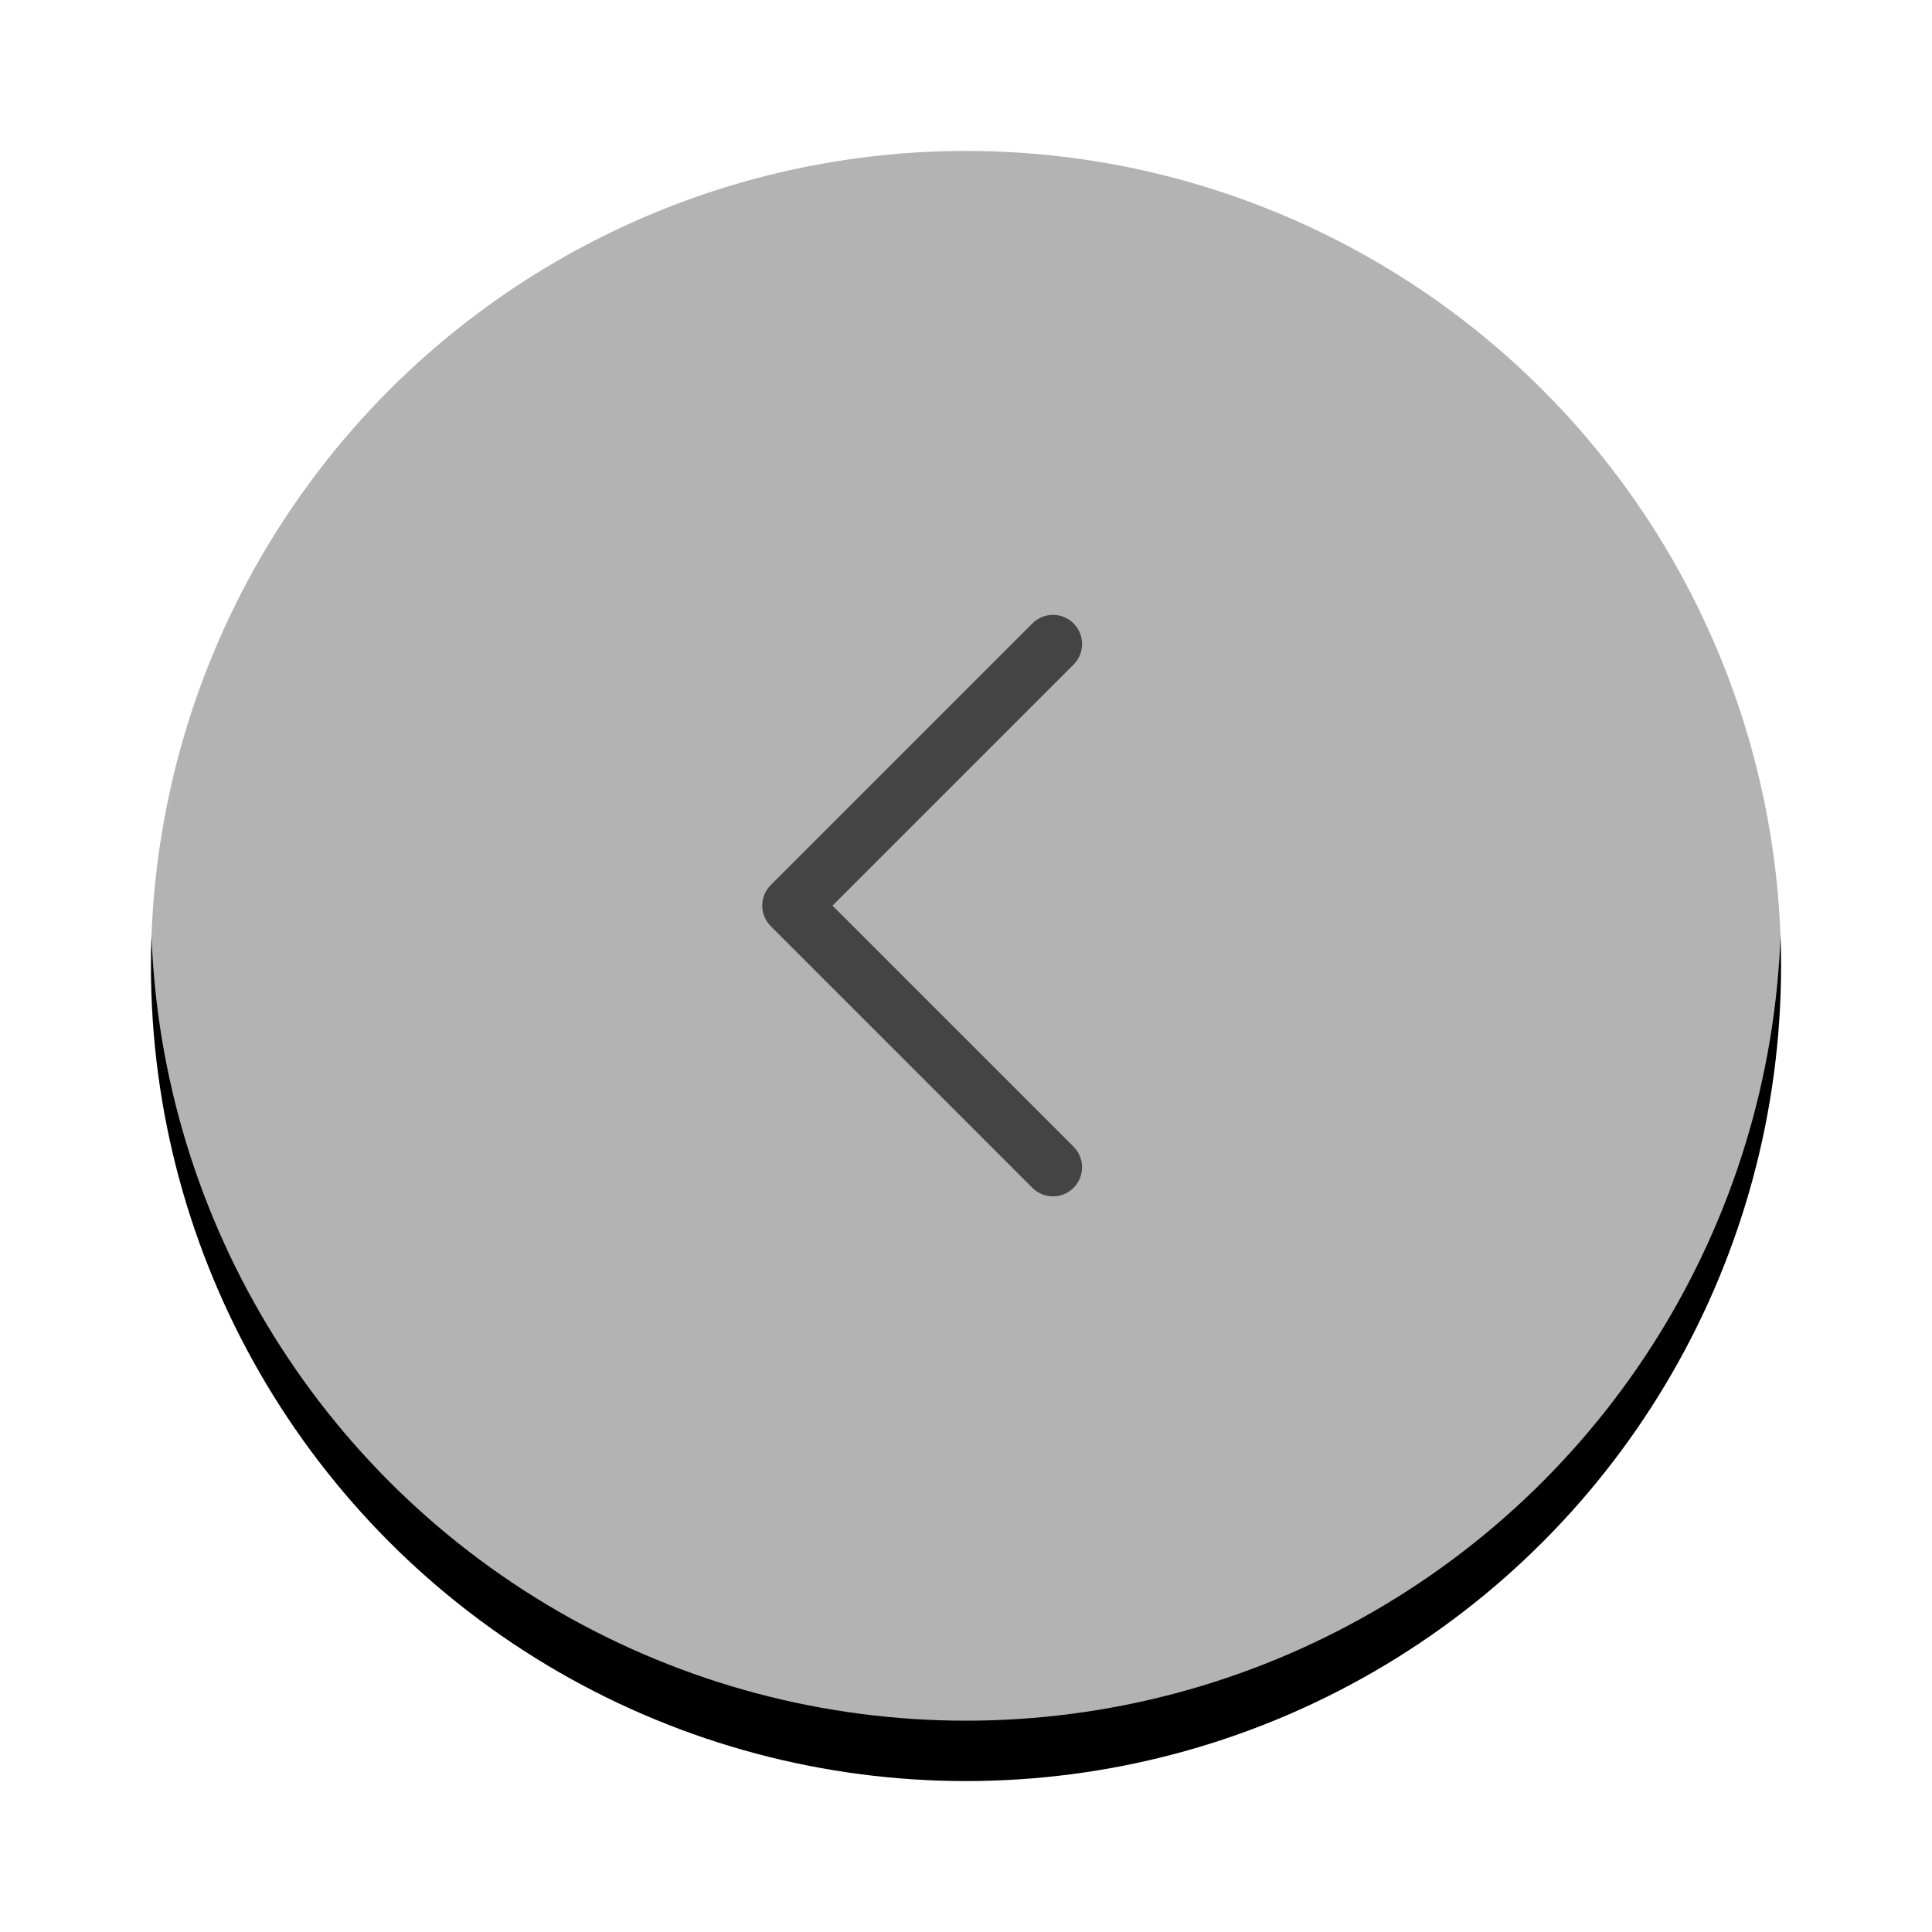 <?xml version="1.0" encoding="utf-8"?>
<svg width="64px" height="64px" viewBox="0 0 64 64" version="1.1" xmlns="http://www.w3.org/2000/svg" xmlns:xlink="http://www.w3.org/1999/xlink">
  <defs>
    <circle id="path-1" cx="27" cy="27" r="27"></circle>
    <filter x="-15.7%" y="-12.0%" width="131.5%" height="131.5%" filterUnits="objectBoundingBox" id="filter-2">
      <feMorphology radius="0.5" operator="dilate" in="SourceAlpha" result="shadowSpreadOuter1"></feMorphology>
      <feOffset dx="0" dy="2" in="shadowSpreadOuter1" result="shadowOffsetOuter1"></feOffset>
      <feGaussianBlur stdDeviation="2" in="shadowOffsetOuter1" result="shadowBlurOuter1"></feGaussianBlur>
      <feComposite in="shadowBlurOuter1" in2="SourceAlpha" operator="out" result="shadowBlurOuter1"></feComposite>
      <feColorMatrix values="0 0 0 0 0   0 0 0 0 0   0 0 0 0 0  0 0 0 0.15 0" type="matrix" in="shadowBlurOuter1"></feColorMatrix>
    </filter>
  </defs>
  <g id="Page-1" stroke="none" stroke-width="1" fill="none" fill-rule="evenodd">
    <g id="8-copy" transform="translate(-66, -839)">
      <g id="chevron_default_left" transform="translate(71, 842)">
        <g id="Oval">
          <use fill="black" fill-opacity="1" filter="url(#filter-2)" xlink:href="#path-1"></use>
          <use fill-opacity="0.7" fill="#FFFFFF" fill-rule="evenodd" xlink:href="#path-1"></use>
        </g>
        <path d="M29.211,17.64 L20.533,26.318 C20.156,26.695 20.156,27.305 20.533,27.682 L29.211,36.36 C29.589,36.726 30.191,36.721 30.563,36.349 C30.935,35.977 30.94,35.375 30.575,34.997 L22.578,27 L30.575,19.003 C30.94,18.625 30.935,18.023 30.563,17.651 C30.191,17.279 29.589,17.274 29.211,17.64 Z" id="Path" fill="#444444"></path>
      </g>
    </g>
  </g>
</svg>